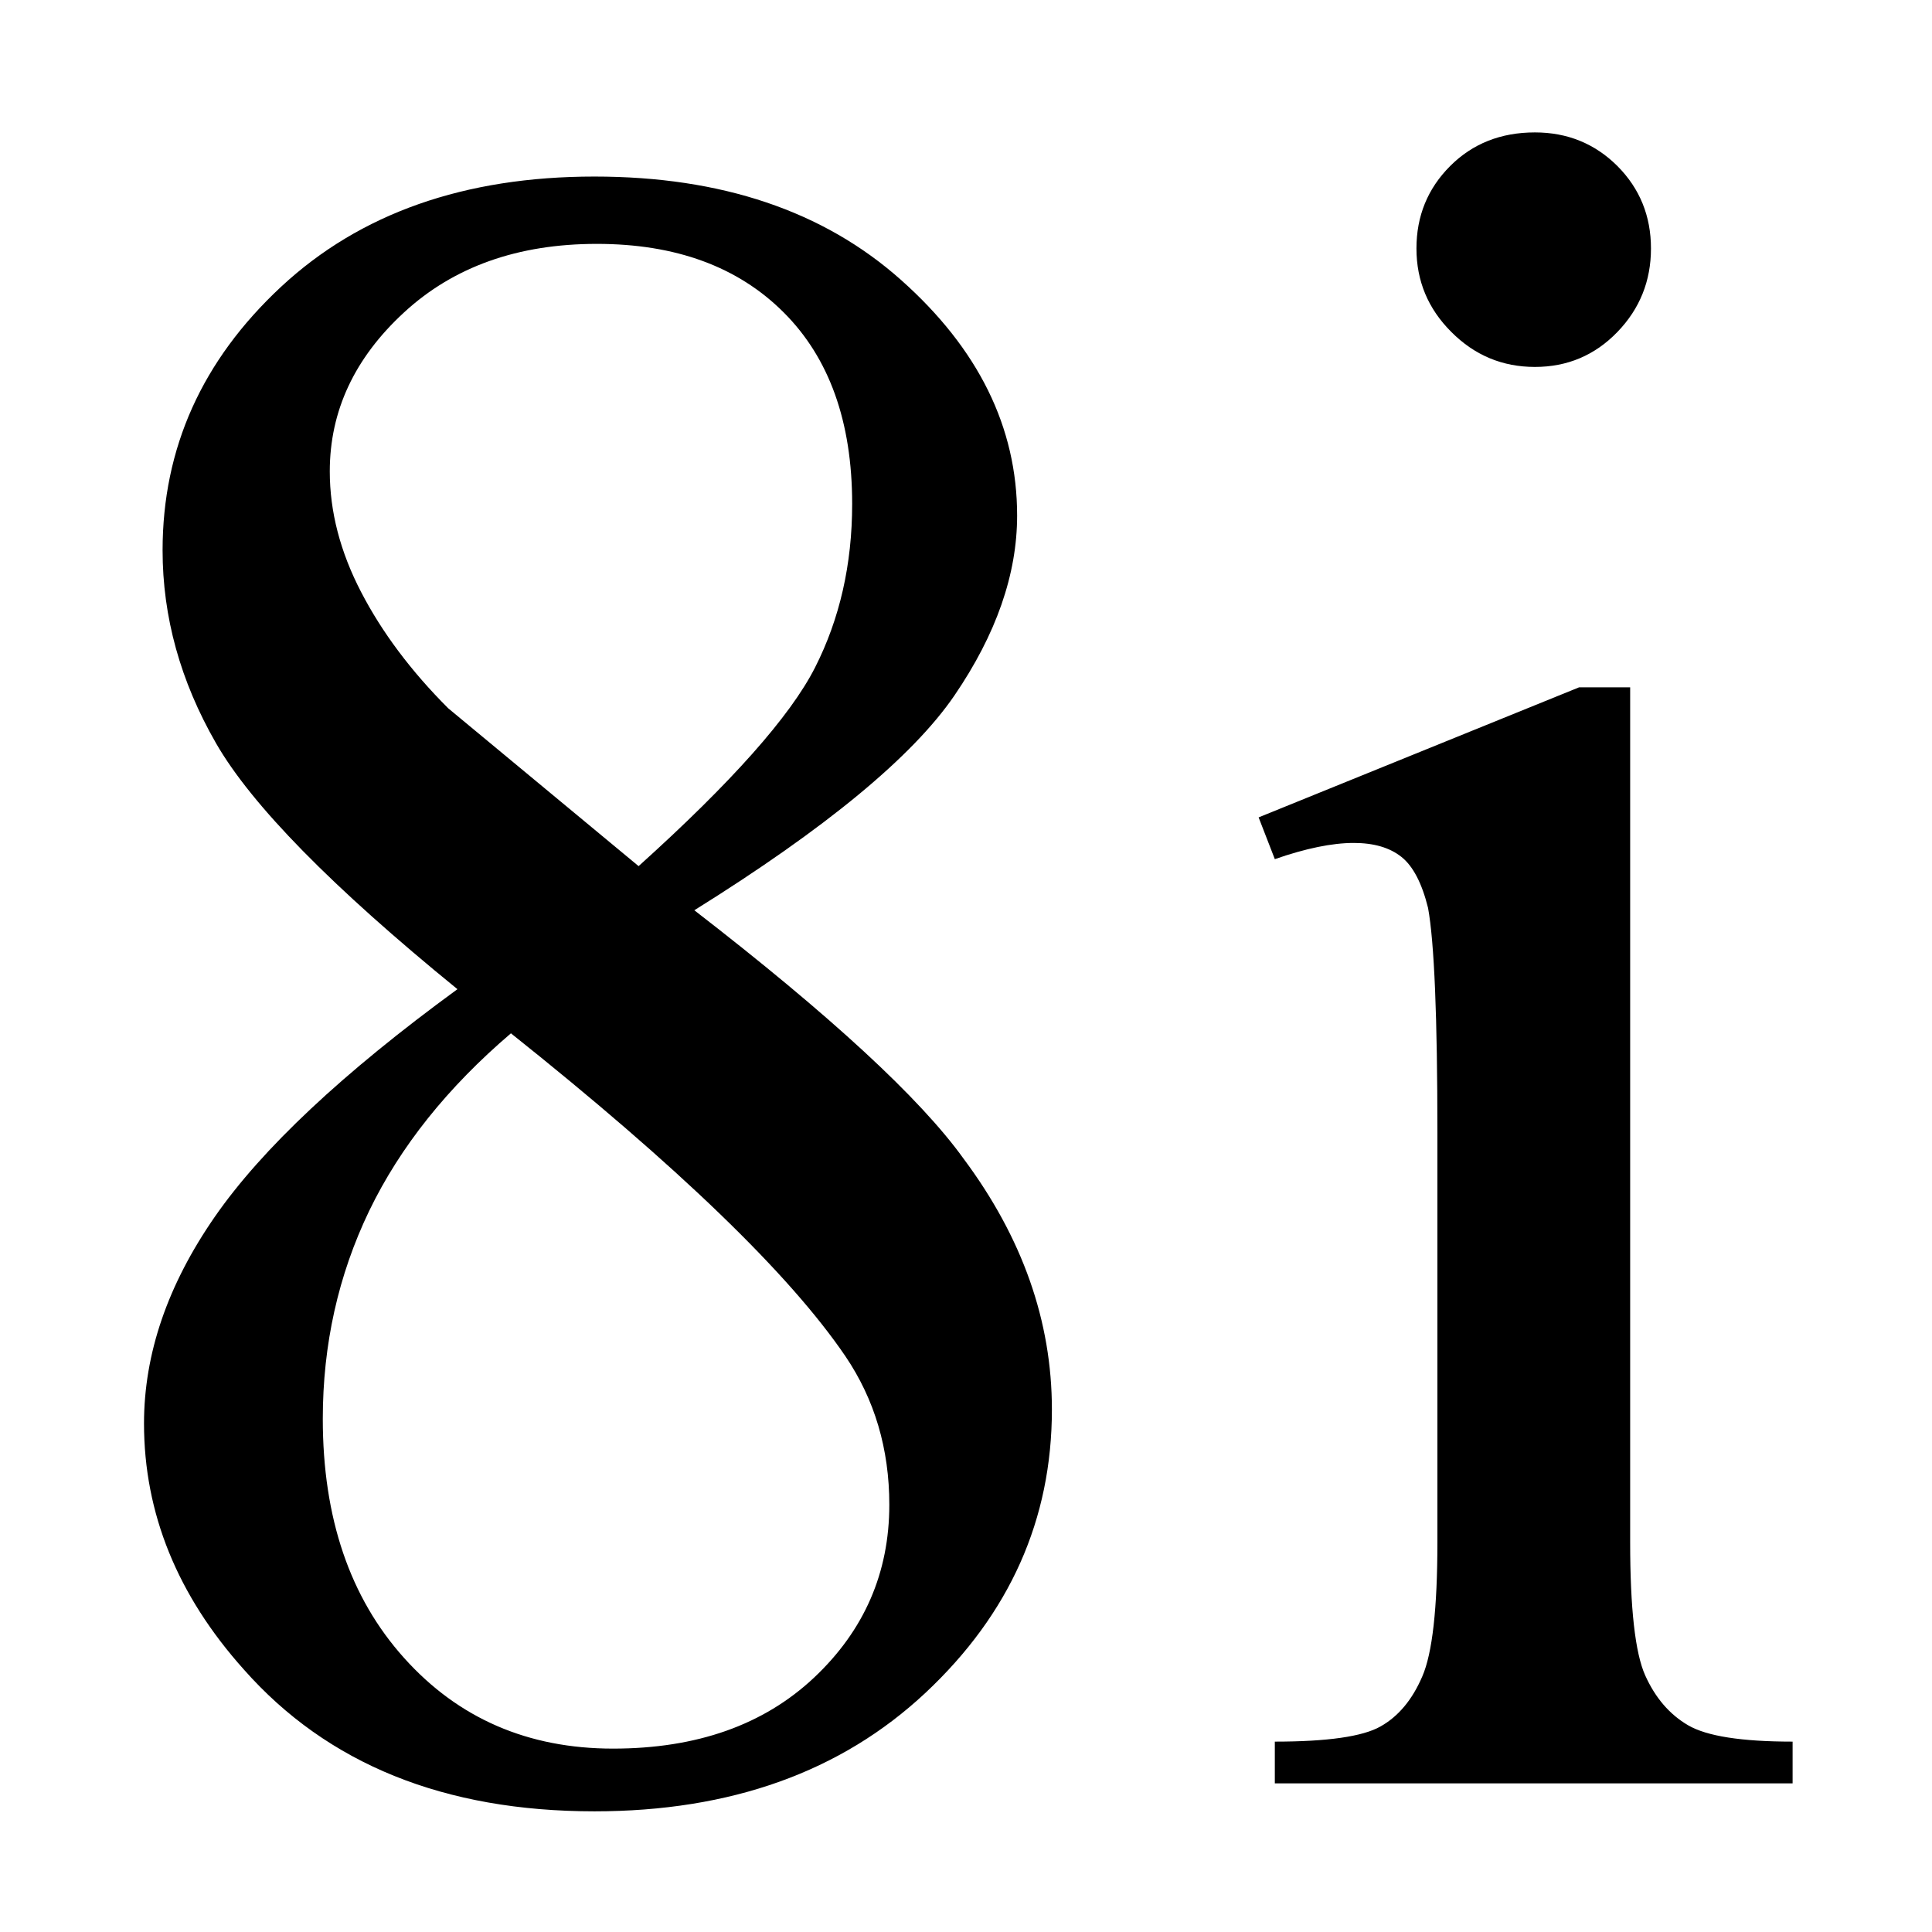 <svg xmlns="http://www.w3.org/2000/svg" xmlns:xlink="http://www.w3.org/1999/xlink" stroke-dasharray="none" shape-rendering="auto" font-family="'Dialog'" width="13" text-rendering="auto" fill-opacity="1" contentScriptType="text/ecmascript" color-interpolation="auto" color-rendering="auto" preserveAspectRatio="xMidYMid meet" font-size="12" fill="black" stroke="black" image-rendering="auto" stroke-miterlimit="10" zoomAndPan="magnify" version="1.0" stroke-linecap="square" stroke-linejoin="miter" contentStyleType="text/css" font-style="normal" height="13" stroke-width="1" stroke-dashoffset="0" font-weight="normal" stroke-opacity="1"><defs id="genericDefs"/><g><g text-rendering="optimizeLegibility" transform="translate(0,12)" color-rendering="optimizeQuality" color-interpolation="linearRGB" image-rendering="optimizeQuality"><path d="M3.078 -5.344 Q1.812 -6.375 1.453 -7 Q1.094 -7.625 1.094 -8.297 Q1.094 -9.328 1.891 -10.07 Q2.688 -10.812 4 -10.812 Q5.281 -10.812 6.062 -10.117 Q6.844 -9.422 6.844 -8.531 Q6.844 -7.938 6.422 -7.32 Q6 -6.703 4.672 -5.875 Q6.047 -4.812 6.484 -4.203 Q7.078 -3.406 7.078 -2.516 Q7.078 -1.406 6.227 -0.609 Q5.375 0.188 4 0.188 Q2.484 0.188 1.641 -0.766 Q0.969 -1.516 0.969 -2.422 Q0.969 -3.125 1.445 -3.812 Q1.922 -4.5 3.078 -5.344 ZM4.297 -6.172 Q5.234 -7.016 5.484 -7.508 Q5.734 -8 5.734 -8.609 Q5.734 -9.438 5.273 -9.898 Q4.812 -10.359 4.016 -10.359 Q3.219 -10.359 2.719 -9.898 Q2.219 -9.438 2.219 -8.828 Q2.219 -8.422 2.43 -8.016 Q2.641 -7.609 3.016 -7.234 L4.297 -6.172 ZM3.438 -5.047 Q2.797 -4.5 2.484 -3.852 Q2.172 -3.203 2.172 -2.453 Q2.172 -1.453 2.719 -0.844 Q3.266 -0.234 4.125 -0.234 Q4.969 -0.234 5.477 -0.711 Q5.984 -1.188 5.984 -1.875 Q5.984 -2.438 5.688 -2.875 Q5.125 -3.703 3.438 -5.047 ZM10.328 -11.109 Q10.656 -11.109 10.883 -10.883 Q11.109 -10.656 11.109 -10.328 Q11.109 -10 10.883 -9.766 Q10.656 -9.531 10.328 -9.531 Q10 -9.531 9.766 -9.766 Q9.531 -10 9.531 -10.328 Q9.531 -10.656 9.758 -10.883 Q9.984 -11.109 10.328 -11.109 ZM10.969 -7.375 L10.969 -1.625 Q10.969 -0.953 11.07 -0.727 Q11.172 -0.5 11.359 -0.391 Q11.547 -0.281 12.062 -0.281 L12.062 0 L8.578 0 L8.578 -0.281 Q9.109 -0.281 9.289 -0.383 Q9.469 -0.484 9.57 -0.719 Q9.672 -0.953 9.672 -1.625 L9.672 -4.375 Q9.672 -5.547 9.609 -5.891 Q9.547 -6.141 9.43 -6.234 Q9.312 -6.328 9.109 -6.328 Q8.891 -6.328 8.578 -6.219 L8.469 -6.5 L10.625 -7.375 L10.969 -7.375 Z" stroke="none"/></g></g></svg>
